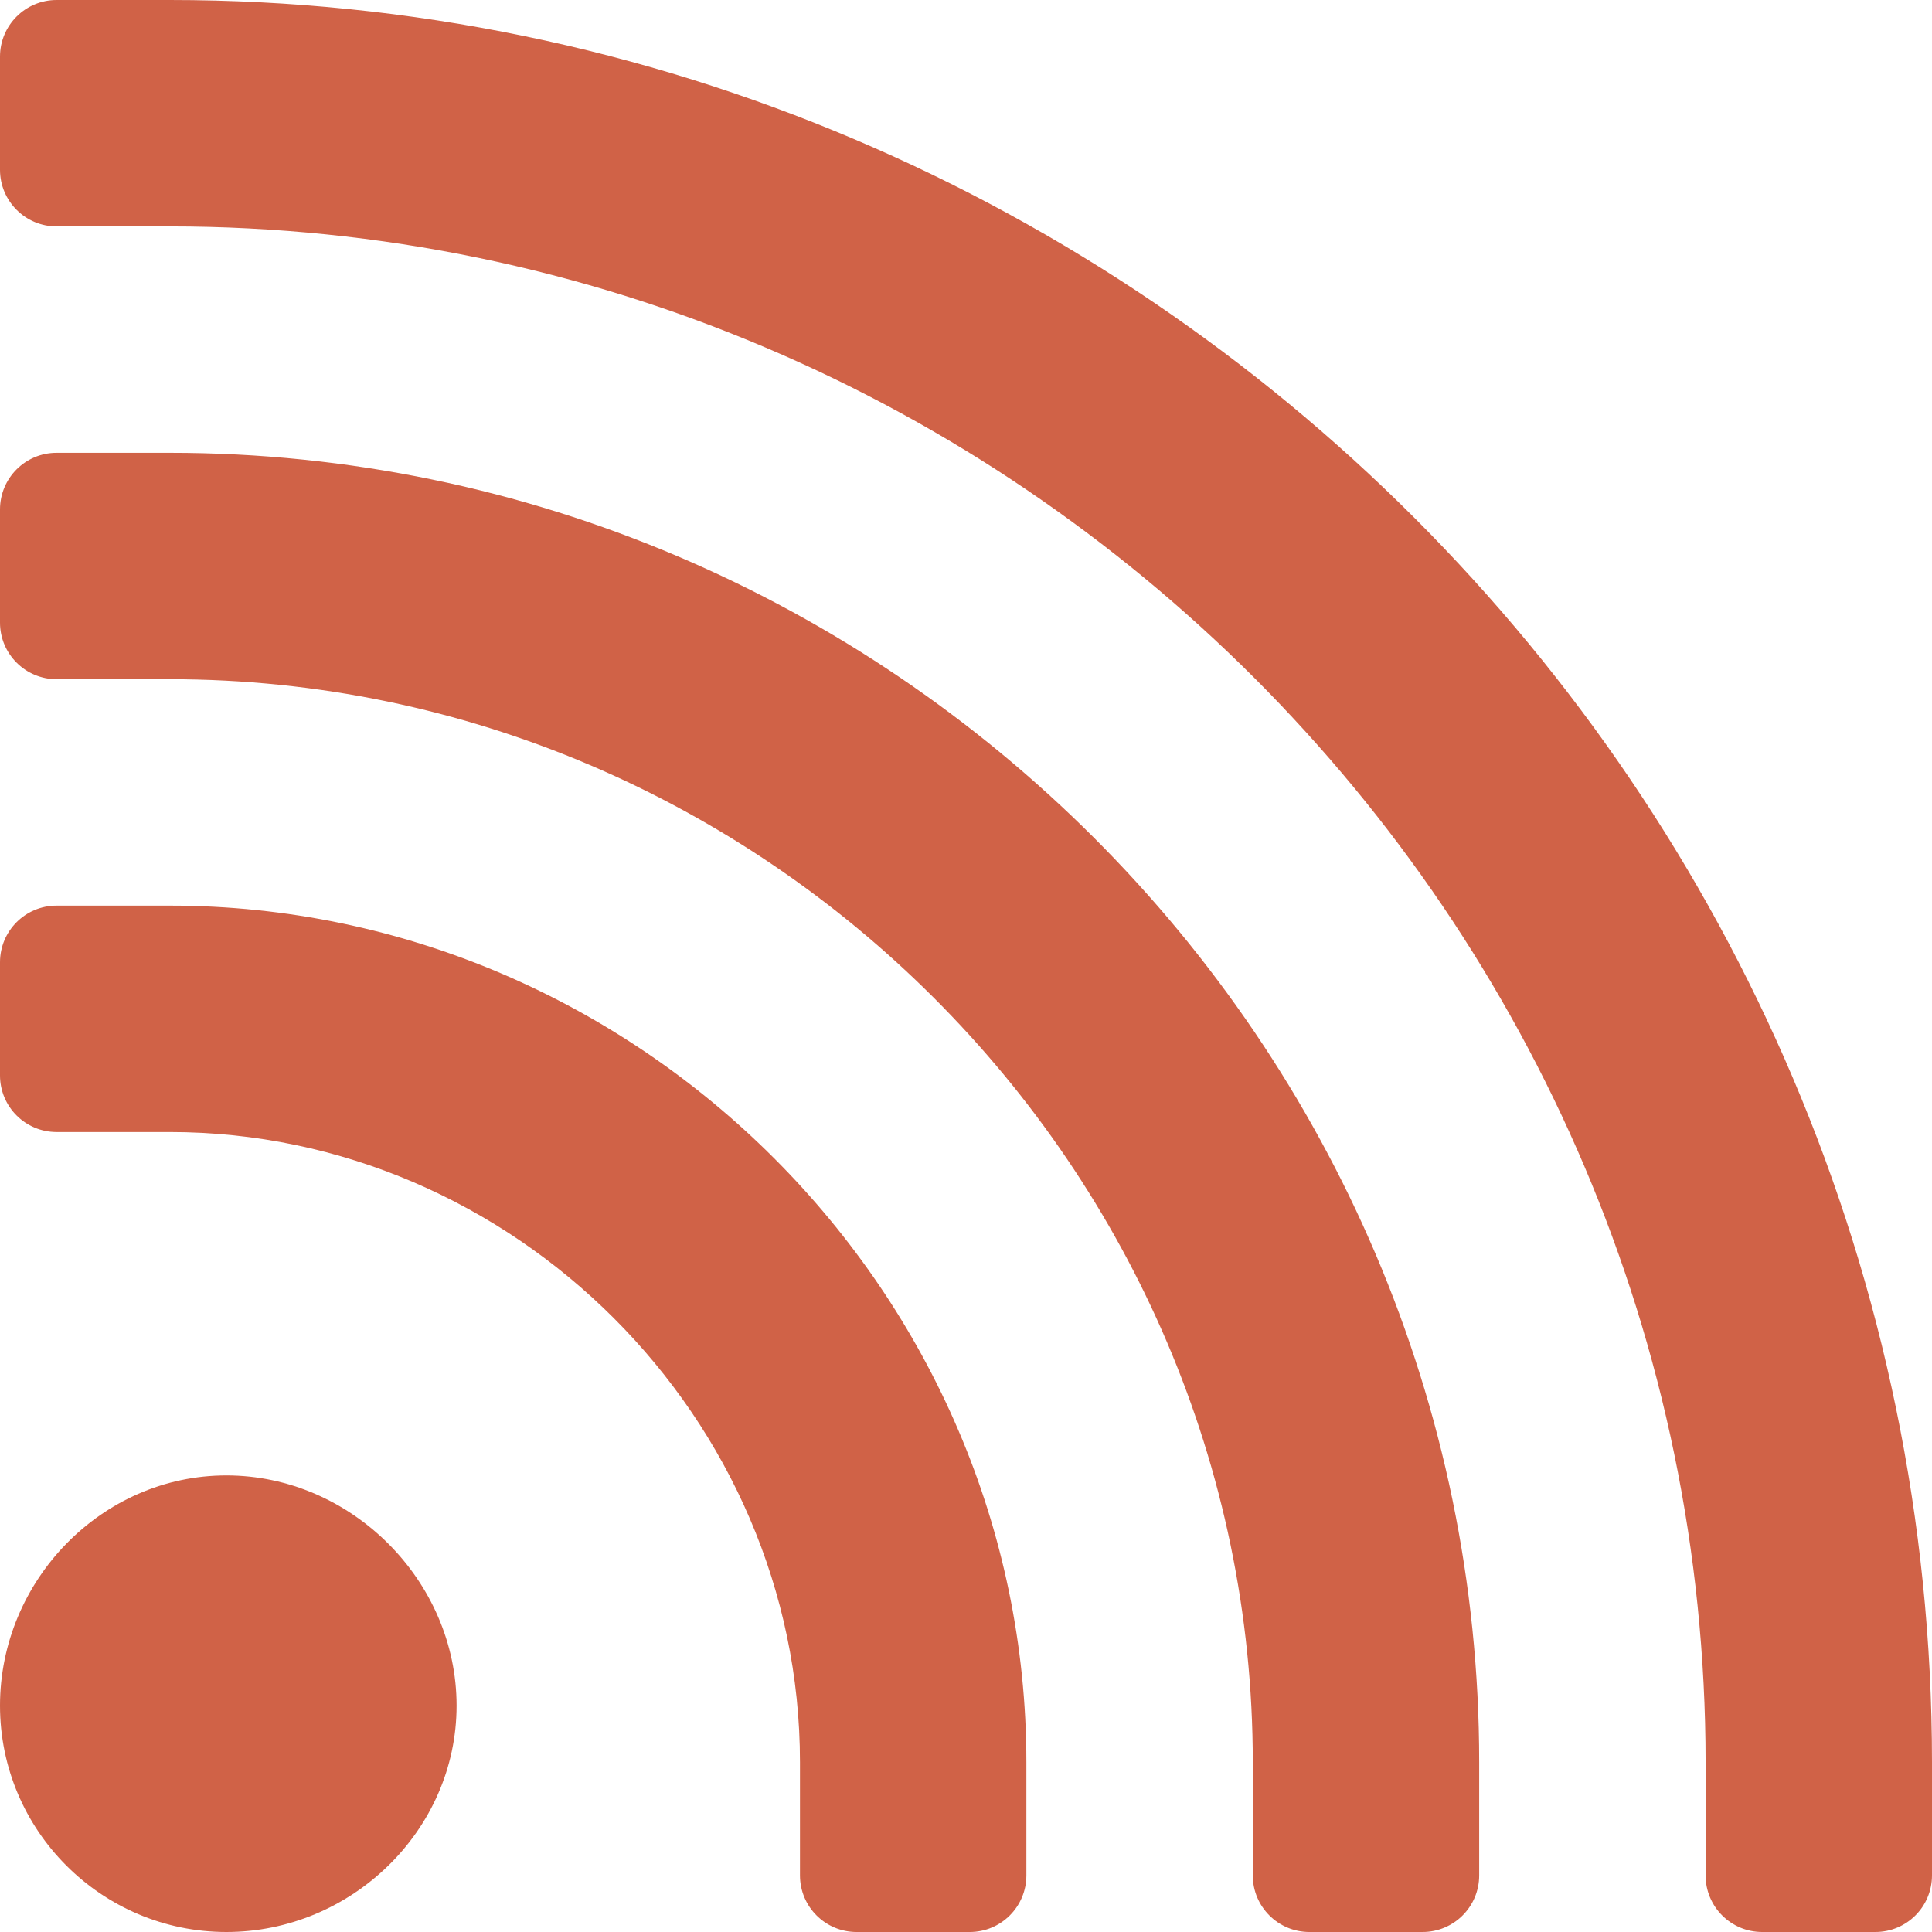 <?xml version="1.0" encoding="UTF-8"?>
<svg id="Calque_1" data-name="Calque 1" xmlns="http://www.w3.org/2000/svg" viewBox="0 0 512 512">
  <defs>
    <style>
      .cls-1 {
        fill: #d06247;
        stroke-width: 0px;
      }
    </style>
  </defs>
  <path class="cls-1" d="m60,512c33.09,0,61-26.91,61-60s-27.91-61-61-61S0,418.91,0,452s26.91,60,60,60ZM15,300h30c91.12,0,167,75.87,167,167v30c0,8.29,6.71,15,15,15h30c8.29,0,15-6.71,15-15v-30c0-124.27-102.73-227-227-227H15c-8.28,0-15,6.71-15,15v30c0,8.29,6.72,15,15,15Z"/>
  <path class="cls-1" d="m15,180h30c157.4,0,287,129.6,287,287v30c0,8.29,6.71,15,15,15h30c8.29,0,15-6.71,15-15v-30c0-190.54-156.46-347-347-347H15c-8.28,0-15,6.71-15,15v30c0,8.29,6.72,15,15,15Z"/>
  <path class="cls-1" d="m45,0H15C6.72,0,0,6.72,0,15v30c0,8.28,6.72,15,15,15h30c223.68,0,407,183.32,407,407v30c0,8.29,6.71,15,15,15h30c8.29,0,15-6.71,15-15v-30C512,210.19,301.81,0,45,0Z"/>
</svg>